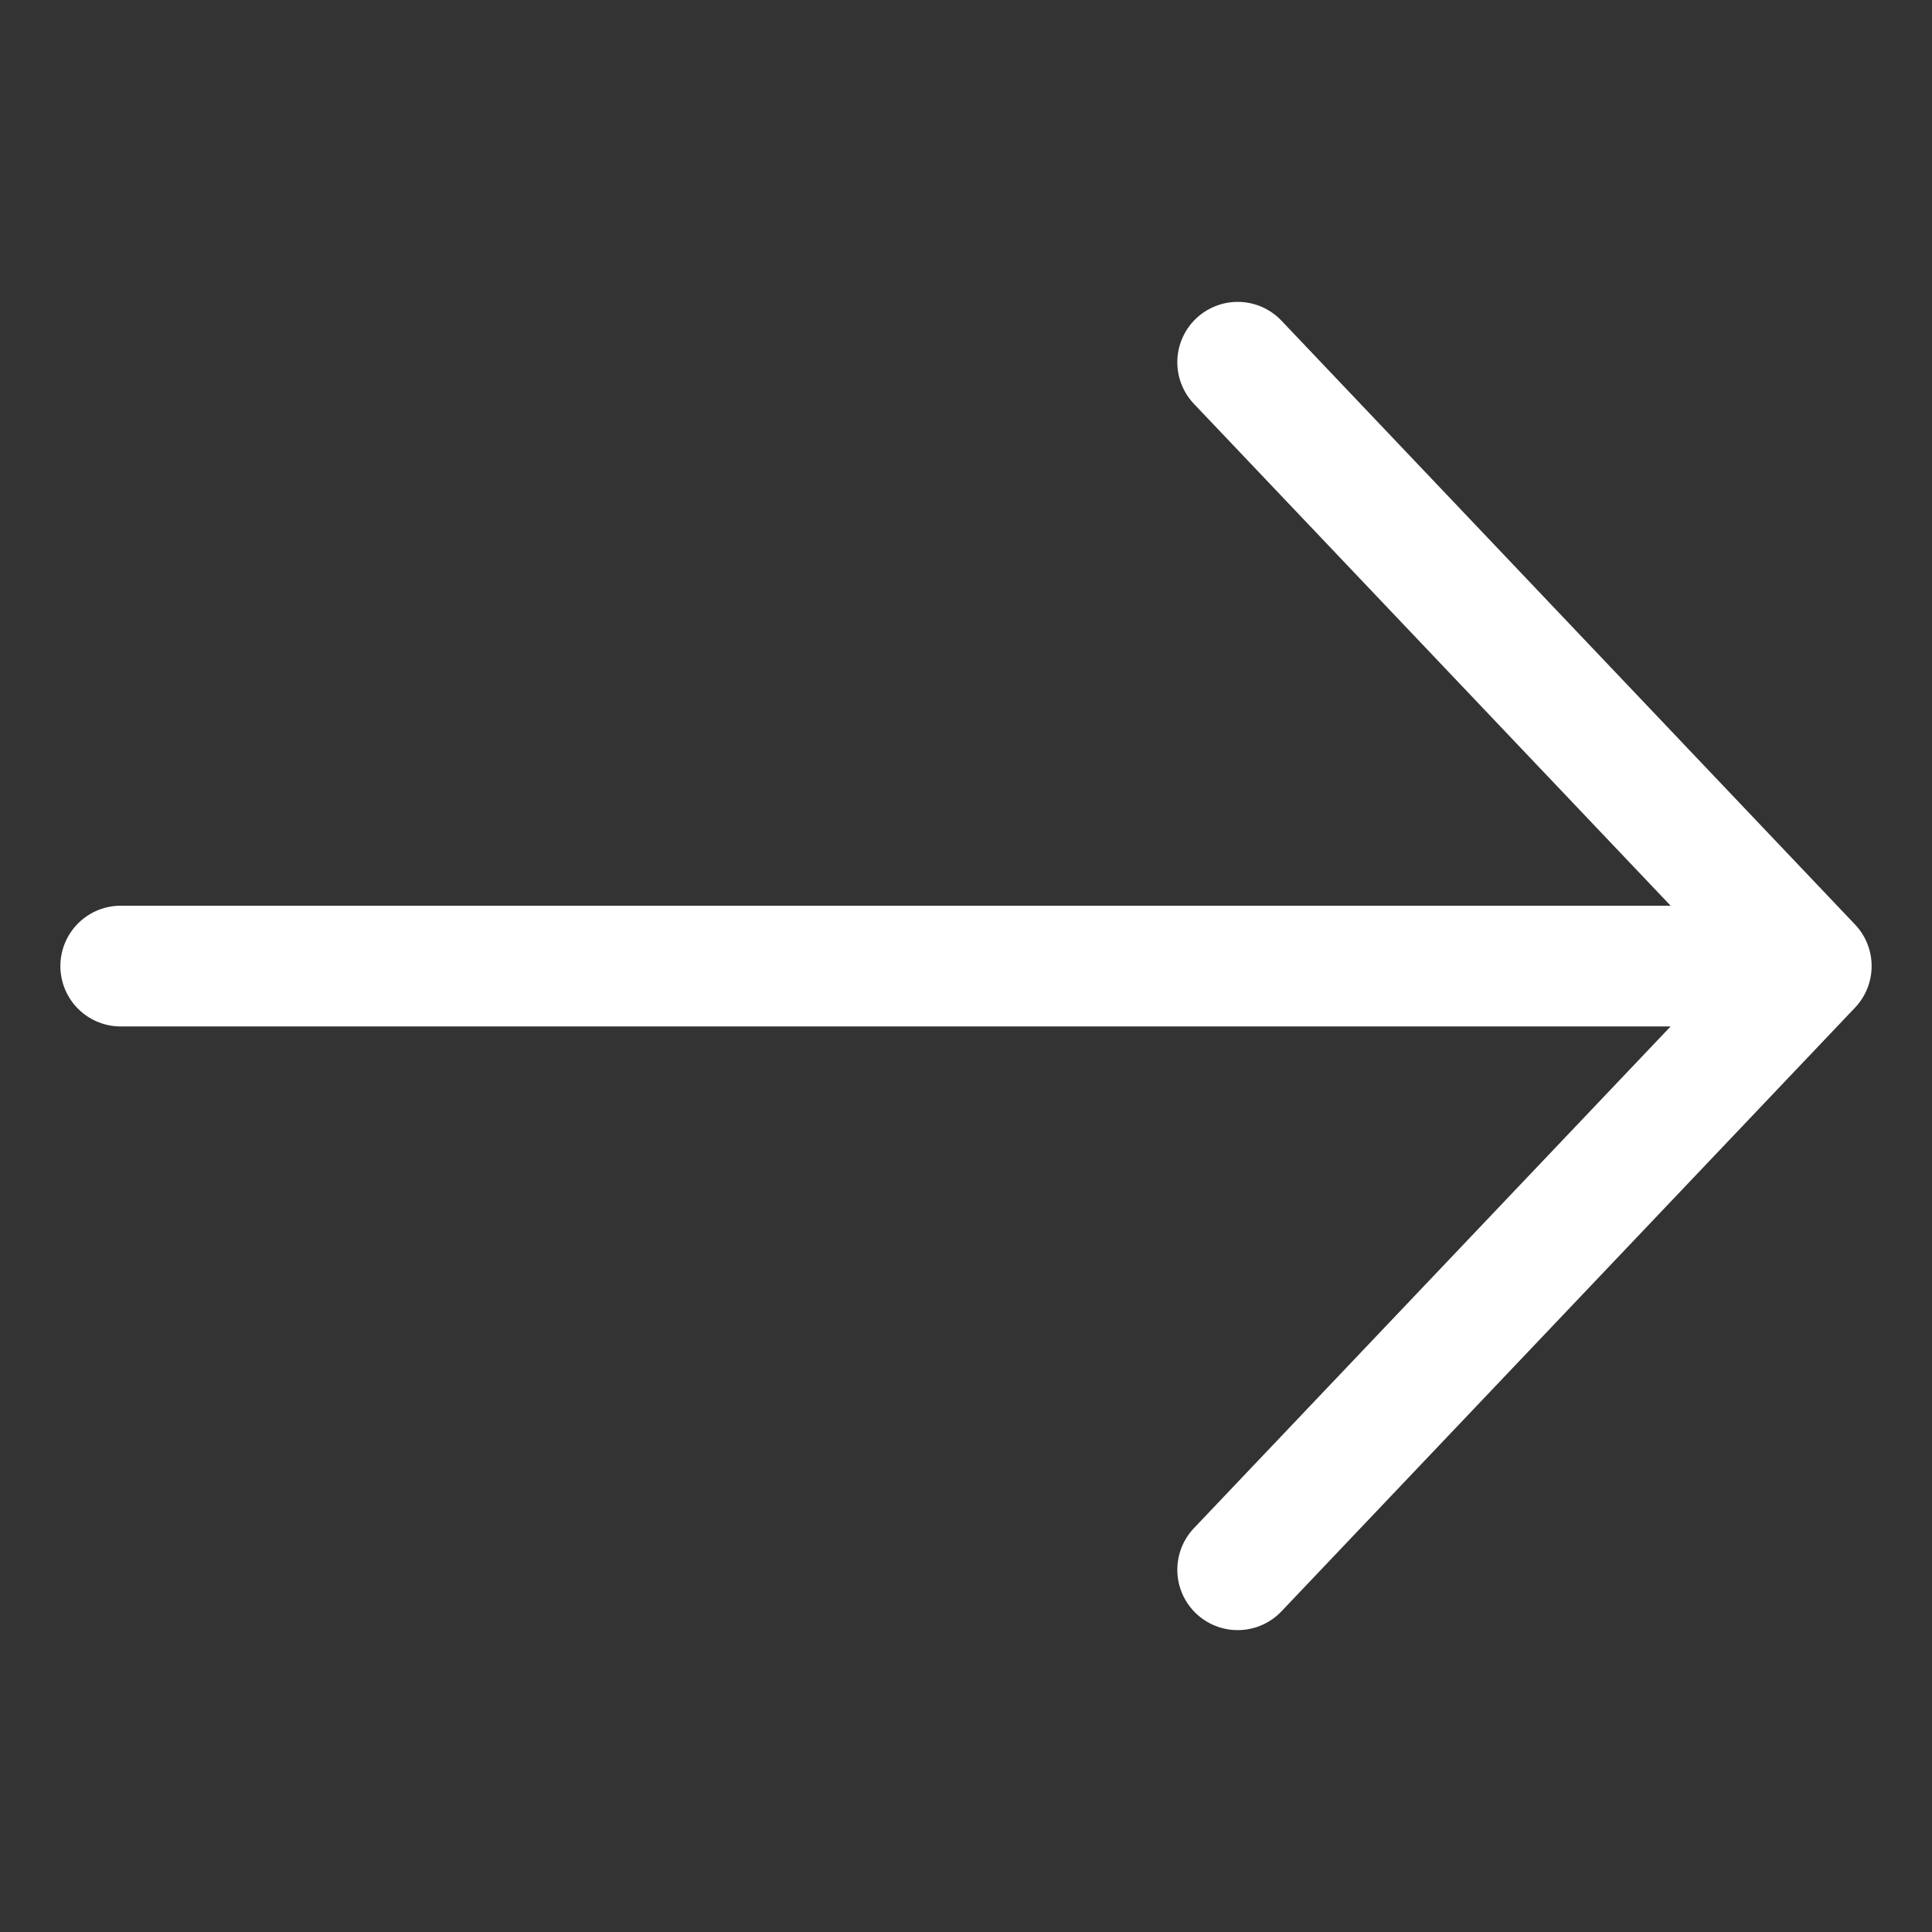 <svg width="24" height="24" viewBox="0 0 24 24" fill="none" xmlns="http://www.w3.org/2000/svg">
<rect x="0" y="0" width="24" height="24" fill="#333333" stroke="none"/>
<path d="M1.5 12.001H22.5M22.5 12.001L15.375 19.5M22.5 12.001L15.375 4.5" stroke="white" stroke-width="1.5" stroke-linecap="round" stroke-linejoin="round"/>
</svg>
